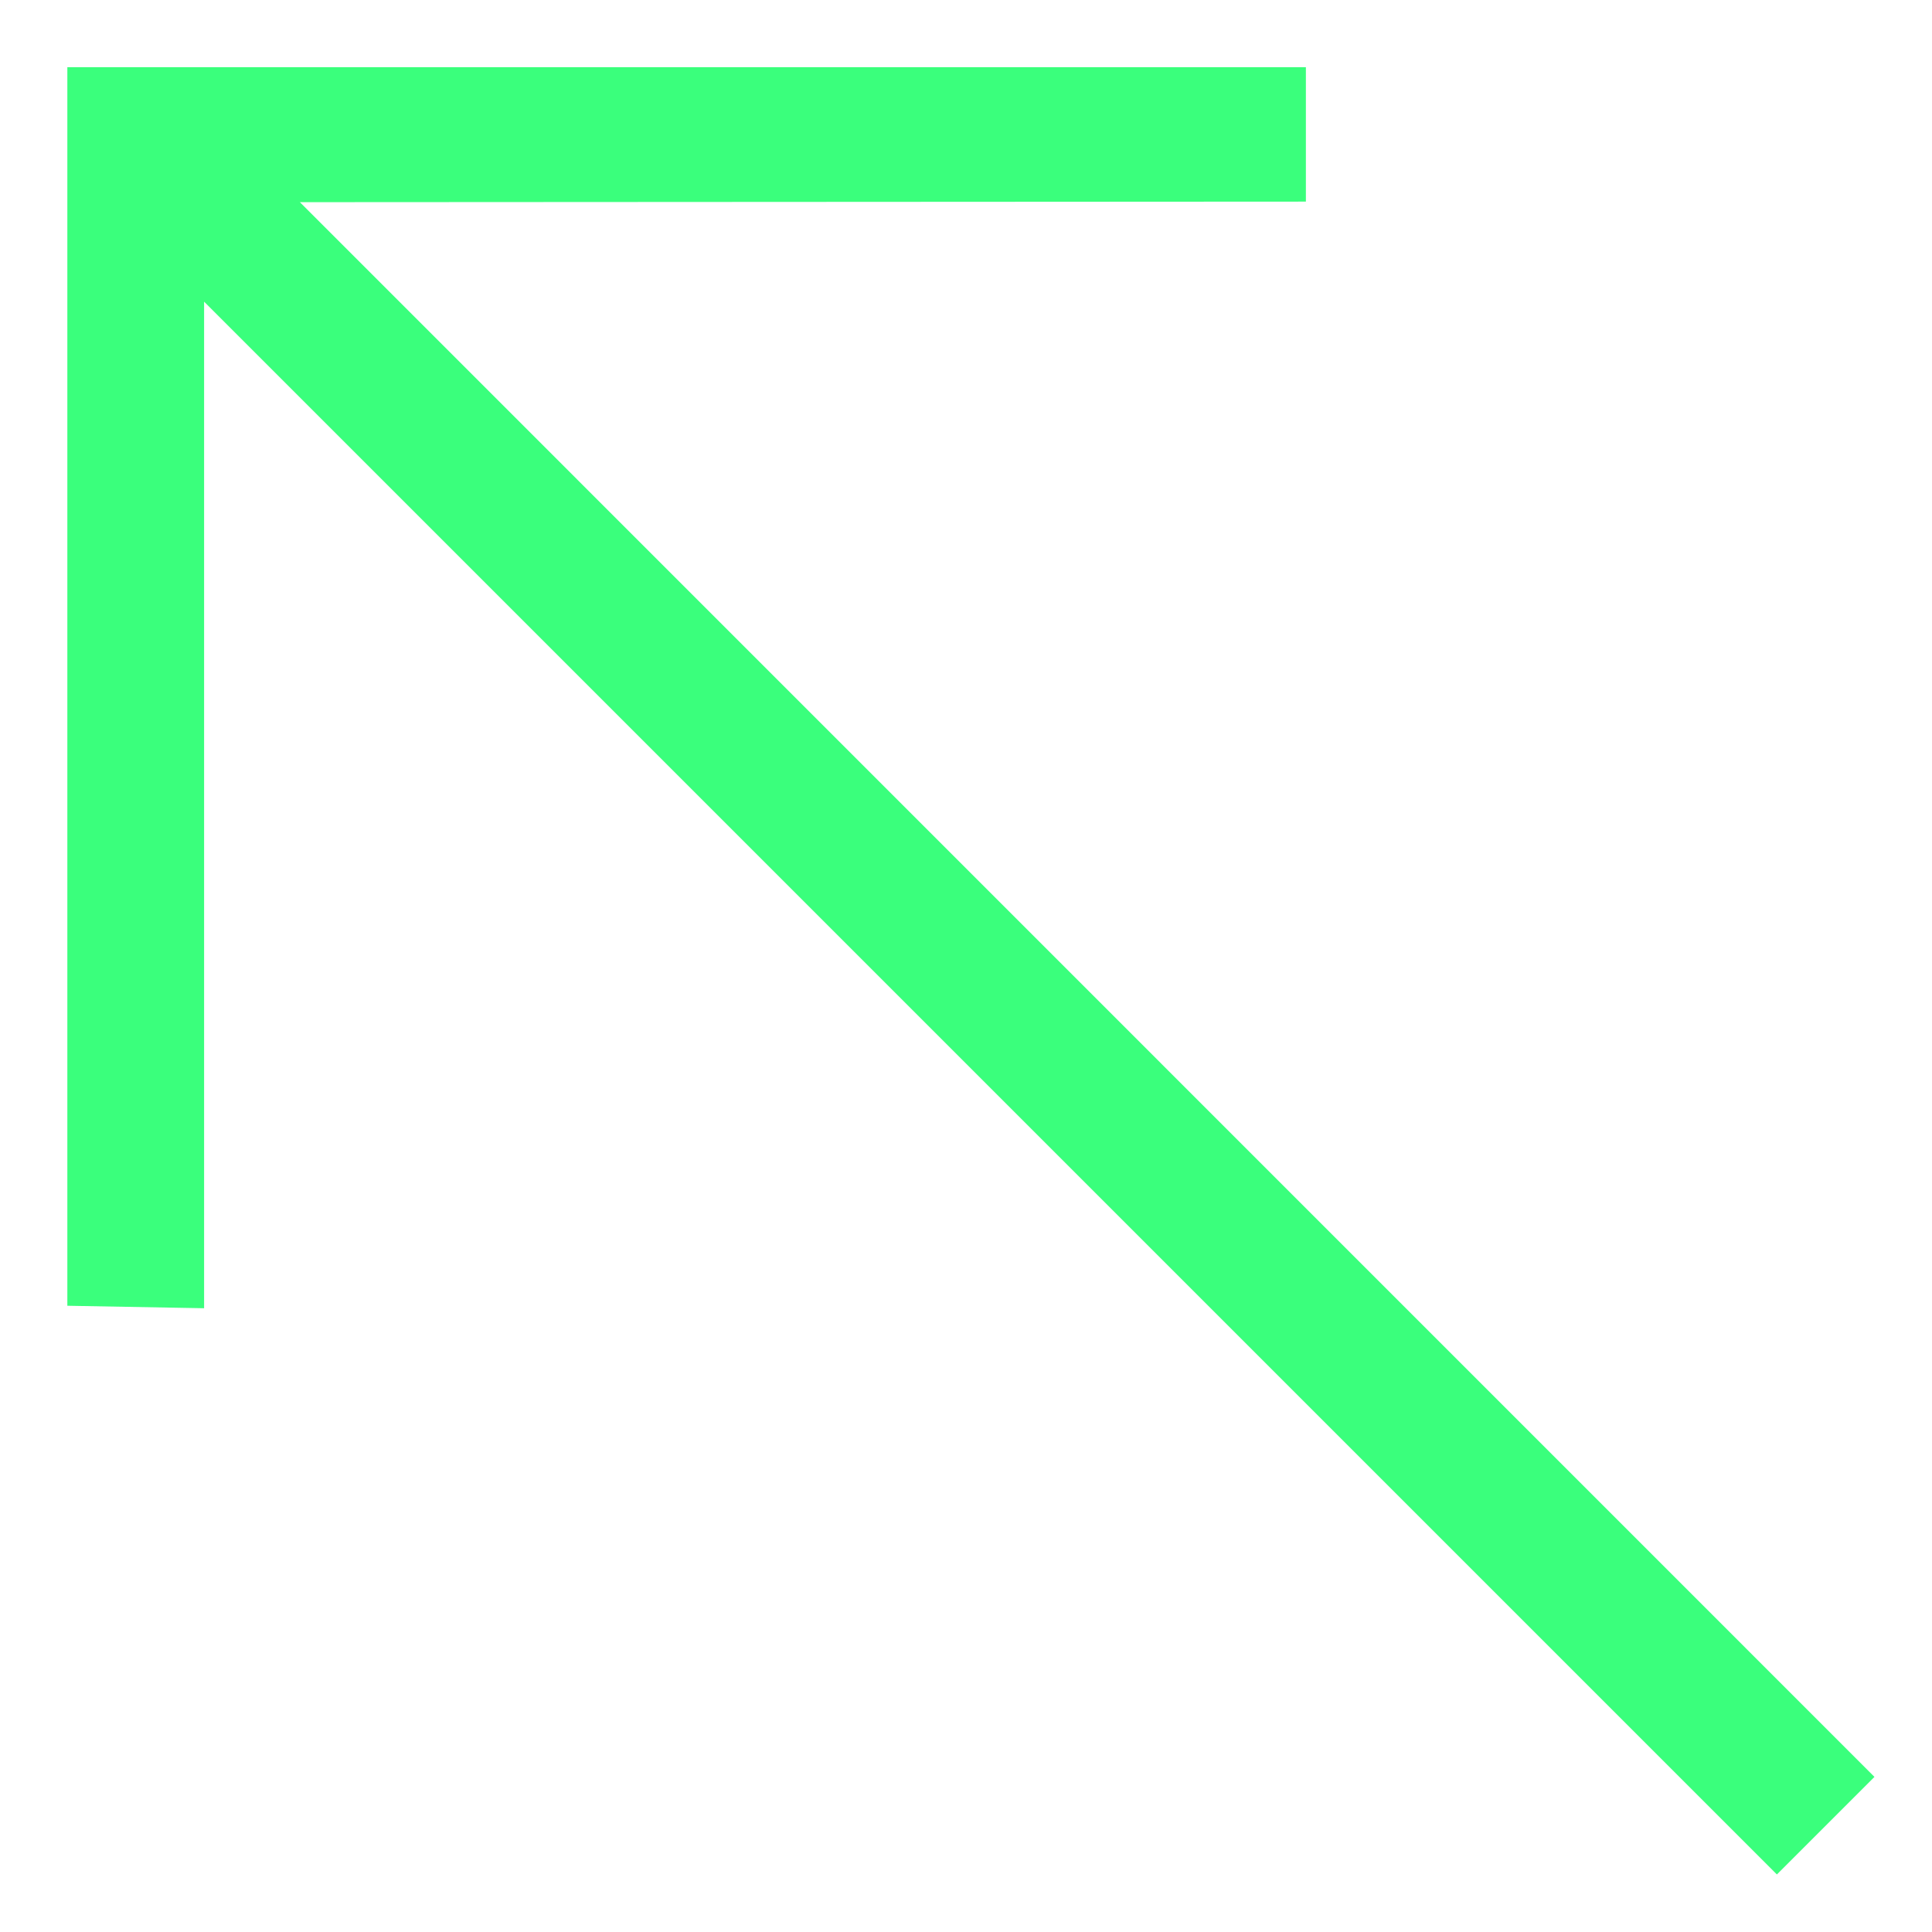 <svg width="14" height="14" viewBox="0 0 14 14" fill="none" xmlns="http://www.w3.org/2000/svg">
<path d="M0.488 9.462L1.479 9.48L1.479 2.186L12.876 13.583L13.583 12.876L2.173 1.465L9.463 1.461V0.487L0.488 0.487L0.488 9.462Z" fill="#3AFF7C"/>
</svg>
